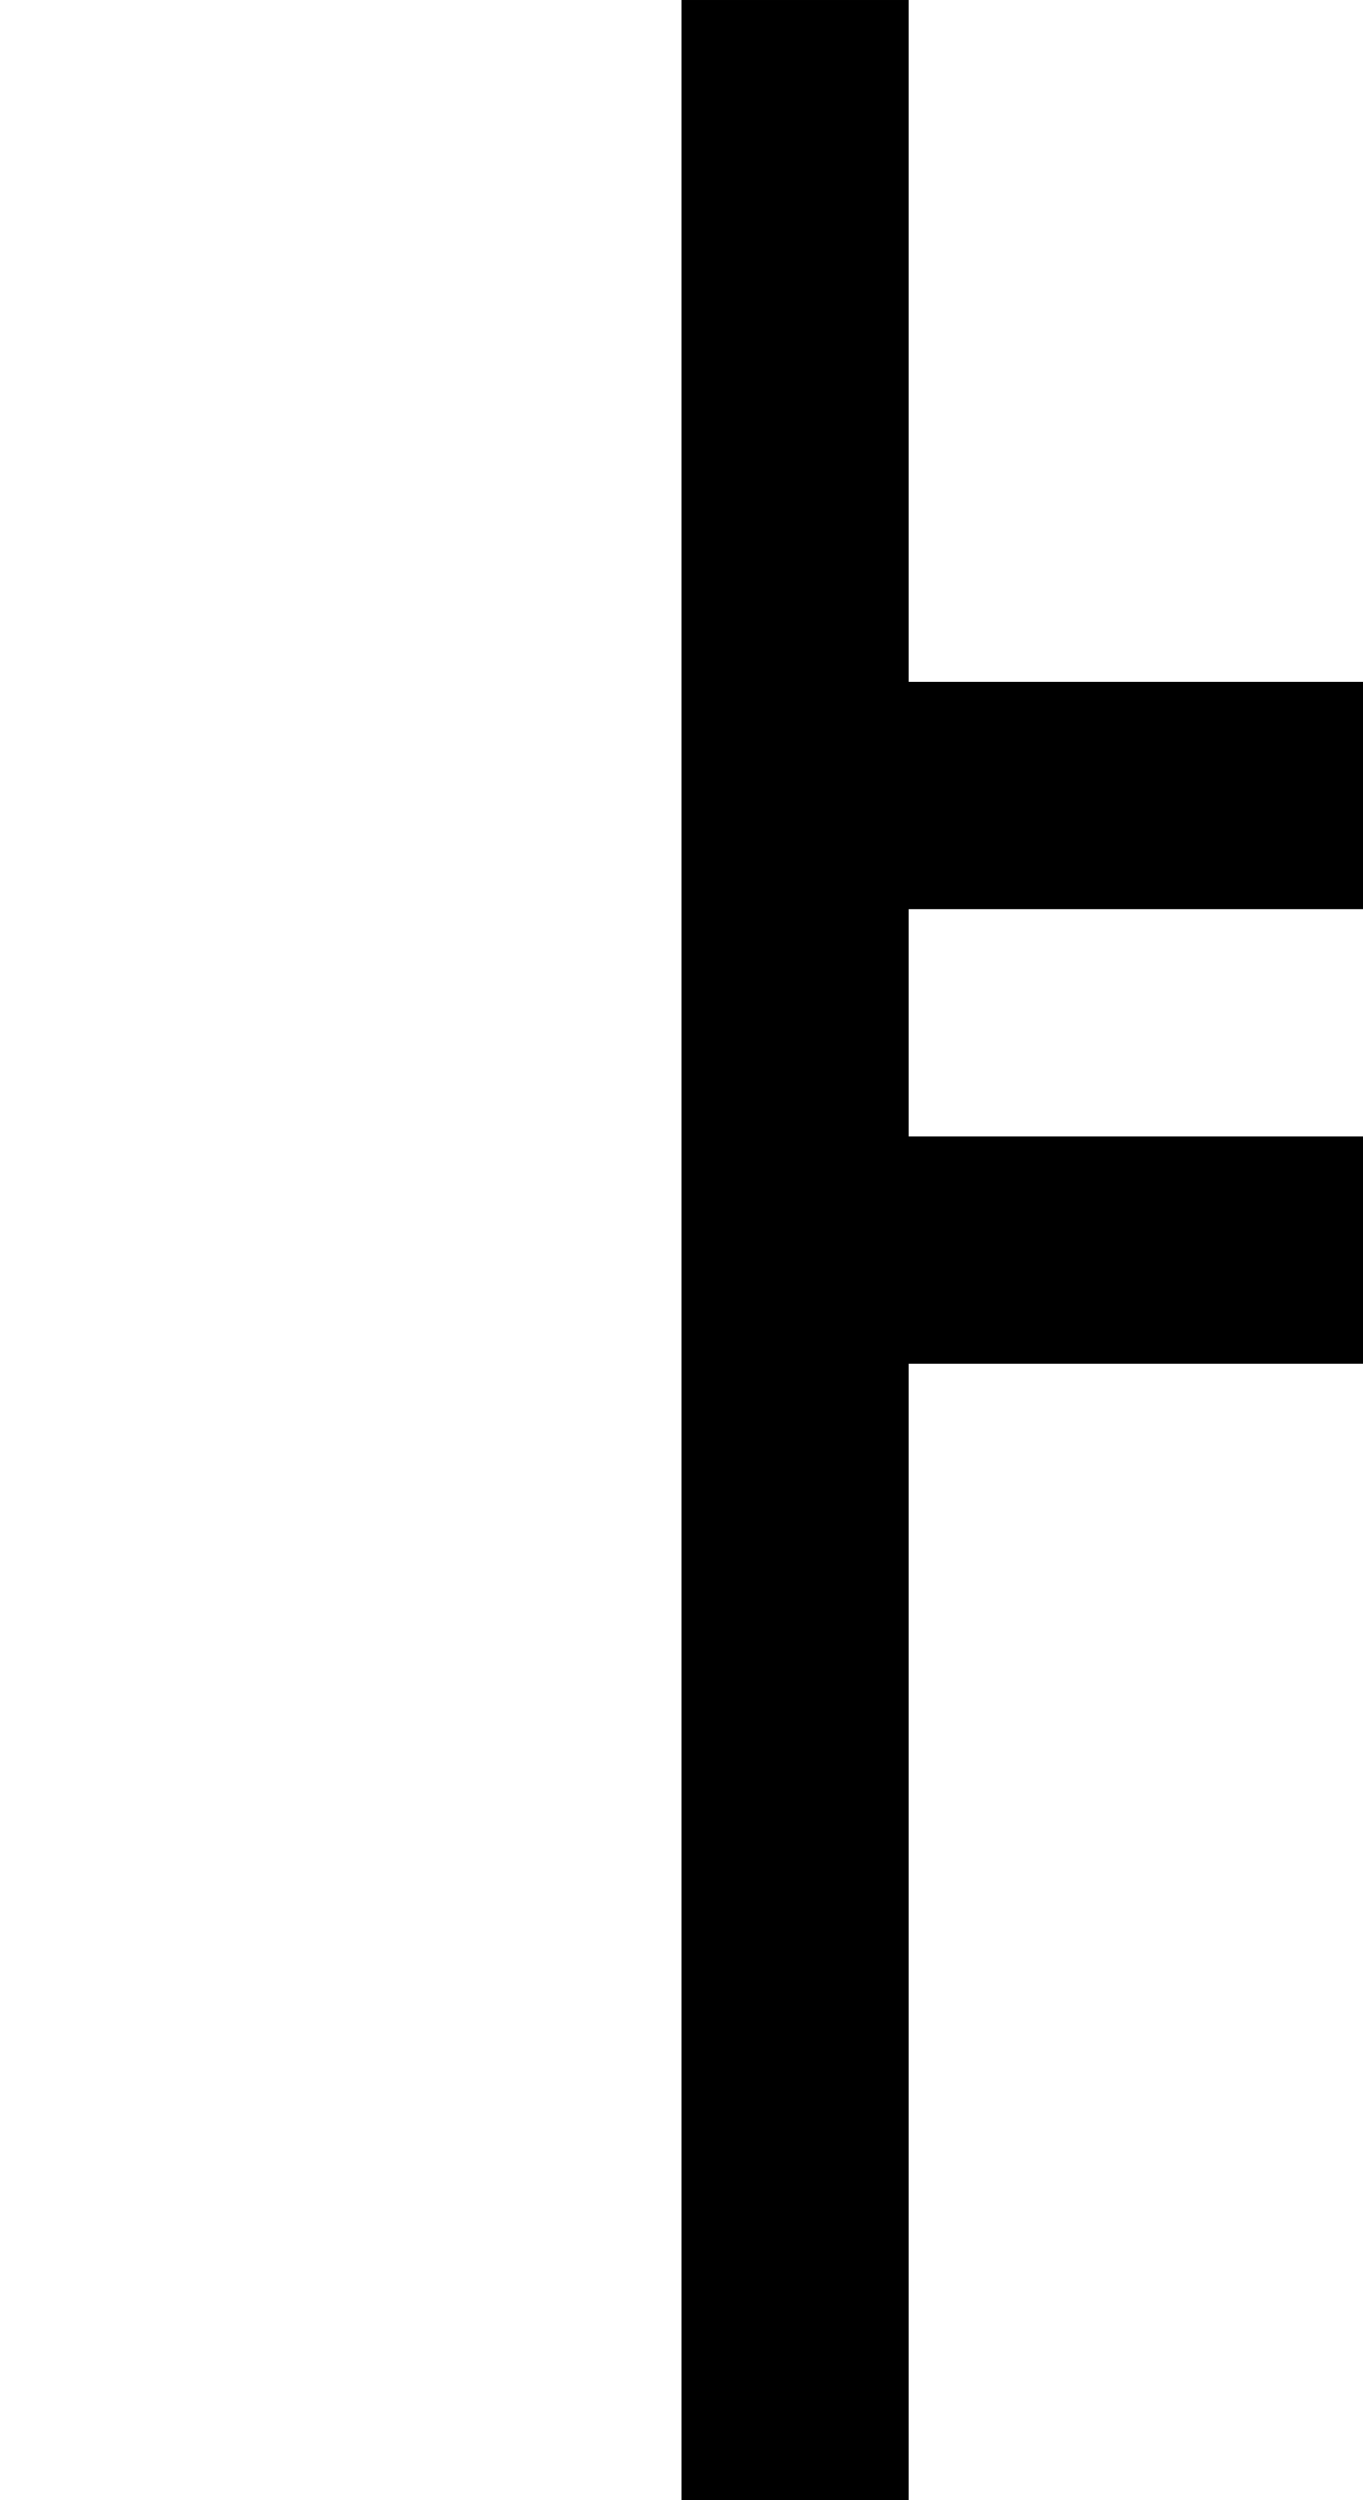 <?xml version="1.0" standalone="no"?>
<!DOCTYPE svg PUBLIC "-//W3C//DTD SVG 20010904//EN"
 "http://www.w3.org/TR/2001/REC-SVG-20010904/DTD/svg10.dtd">
<svg version="1.0" xmlns="http://www.w3.org/2000/svg"
 width="24pt" height="44pt" viewBox="0 0 24 44"
 preserveAspectRatio="xMidYMid meet">
<g transform="translate(0,44) scale(1,-1)"
fill="#000000" stroke="none">
<path d="M12 22 l0 -22 2 0 2 0 0 10 0 10 4 0 4 0 0 2 0 2 -4 0 -4 0 0 2 0 2
4 0 4 0 0 2 0 2 -4 0 -4 0 0 6 0 6 -2 0 -2 0 0 -22z"/>
</g>
</svg>
